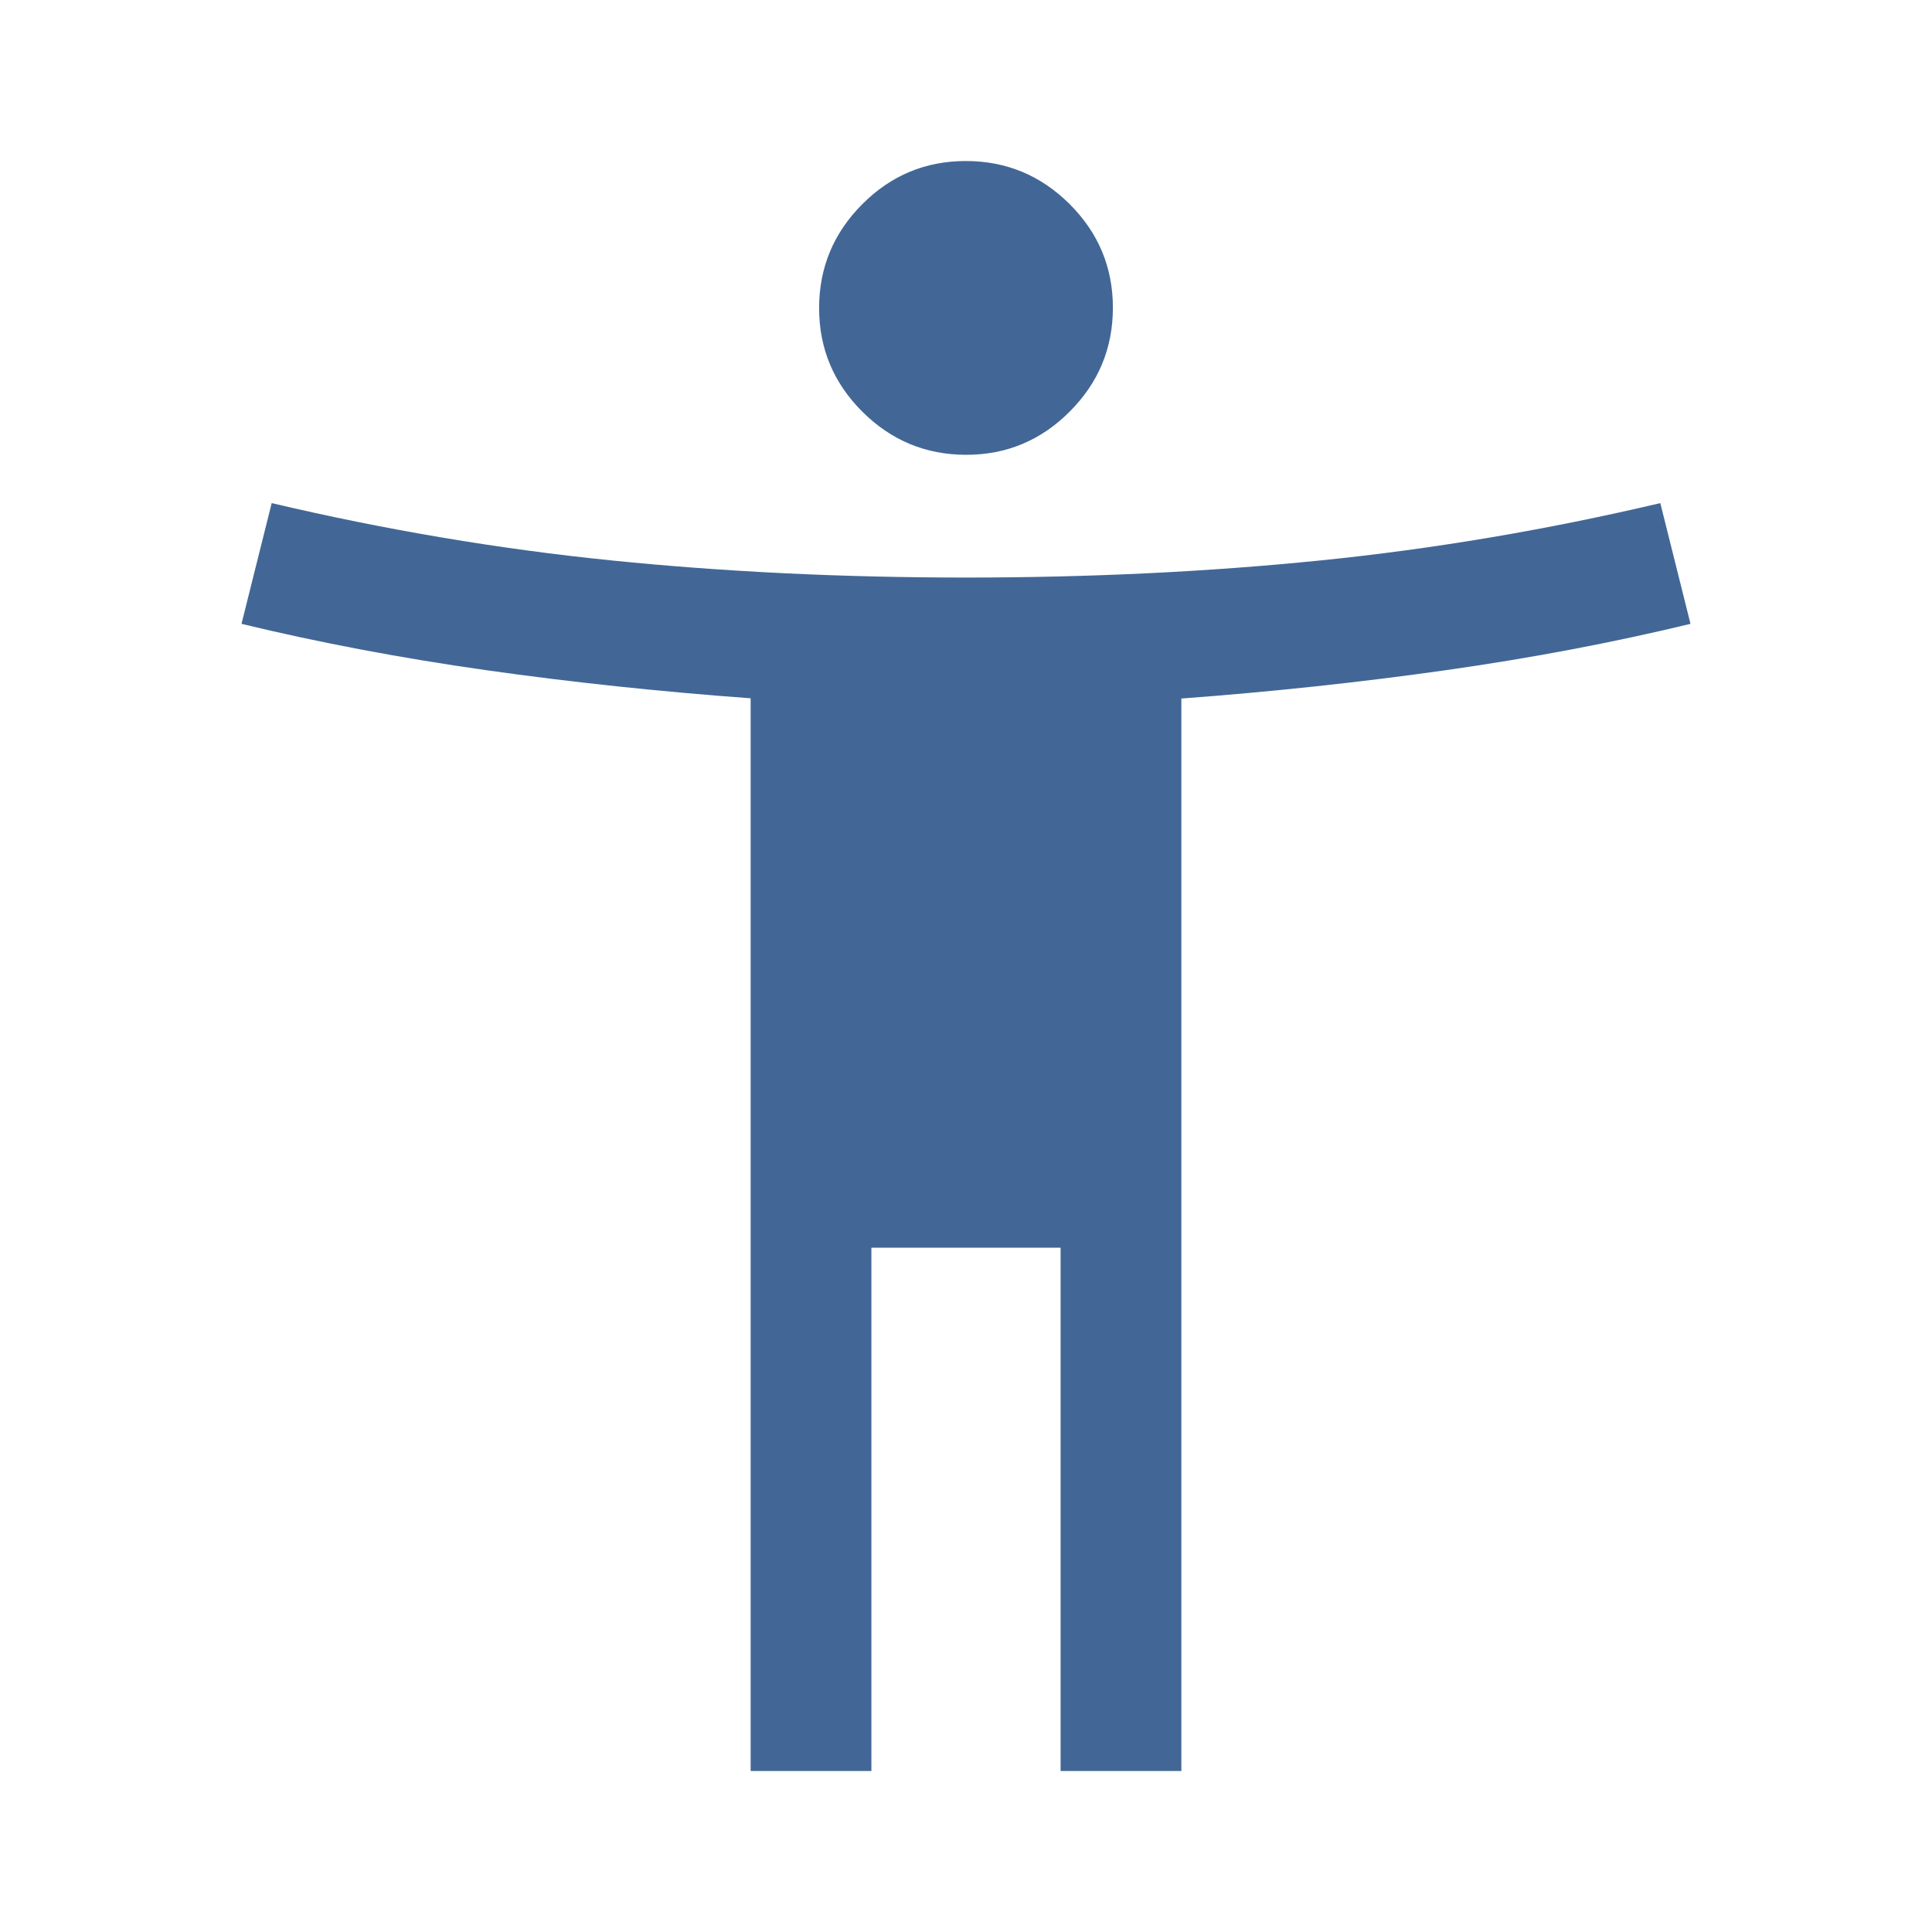 <svg width="32" height="32" viewBox="0 0 32 32" fill="none" xmlns="http://www.w3.org/2000/svg">
<mask id="mask0_2069_9340" style="mask-type:alpha" maskUnits="userSpaceOnUse" x="0" y="0" width="32" height="32">
<rect width="32" height="32" fill="#D9D9D9"/>
</mask>
<g mask="url(#mask0_2069_9340)">
<path d="M16.003 7.533C15.334 7.533 14.761 7.295 14.283 6.819C13.806 6.343 13.567 5.771 13.567 5.103C13.567 4.434 13.805 3.861 14.281 3.383C14.757 2.905 15.329 2.667 15.997 2.667C16.666 2.667 17.239 2.905 17.717 3.381C18.194 3.857 18.433 4.429 18.433 5.097C18.433 5.766 18.195 6.339 17.719 6.816C17.243 7.294 16.671 7.533 16.003 7.533ZM12.433 29.333V11.566C10.922 11.455 9.461 11.3 8.05 11.1C6.639 10.9 5.289 10.644 4 10.333L4.5 8.333C6.389 8.778 8.267 9.094 10.133 9.283C12 9.472 13.956 9.566 16 9.566C18.044 9.566 20 9.472 21.867 9.283C23.733 9.094 25.611 8.778 27.5 8.333L28 10.333C26.711 10.644 25.361 10.9 23.95 11.1C22.539 11.3 21.078 11.457 19.567 11.57V29.333H17.567V20.666H14.433V29.333H12.433Z" fill="#426796"/>
</g>
</svg>
